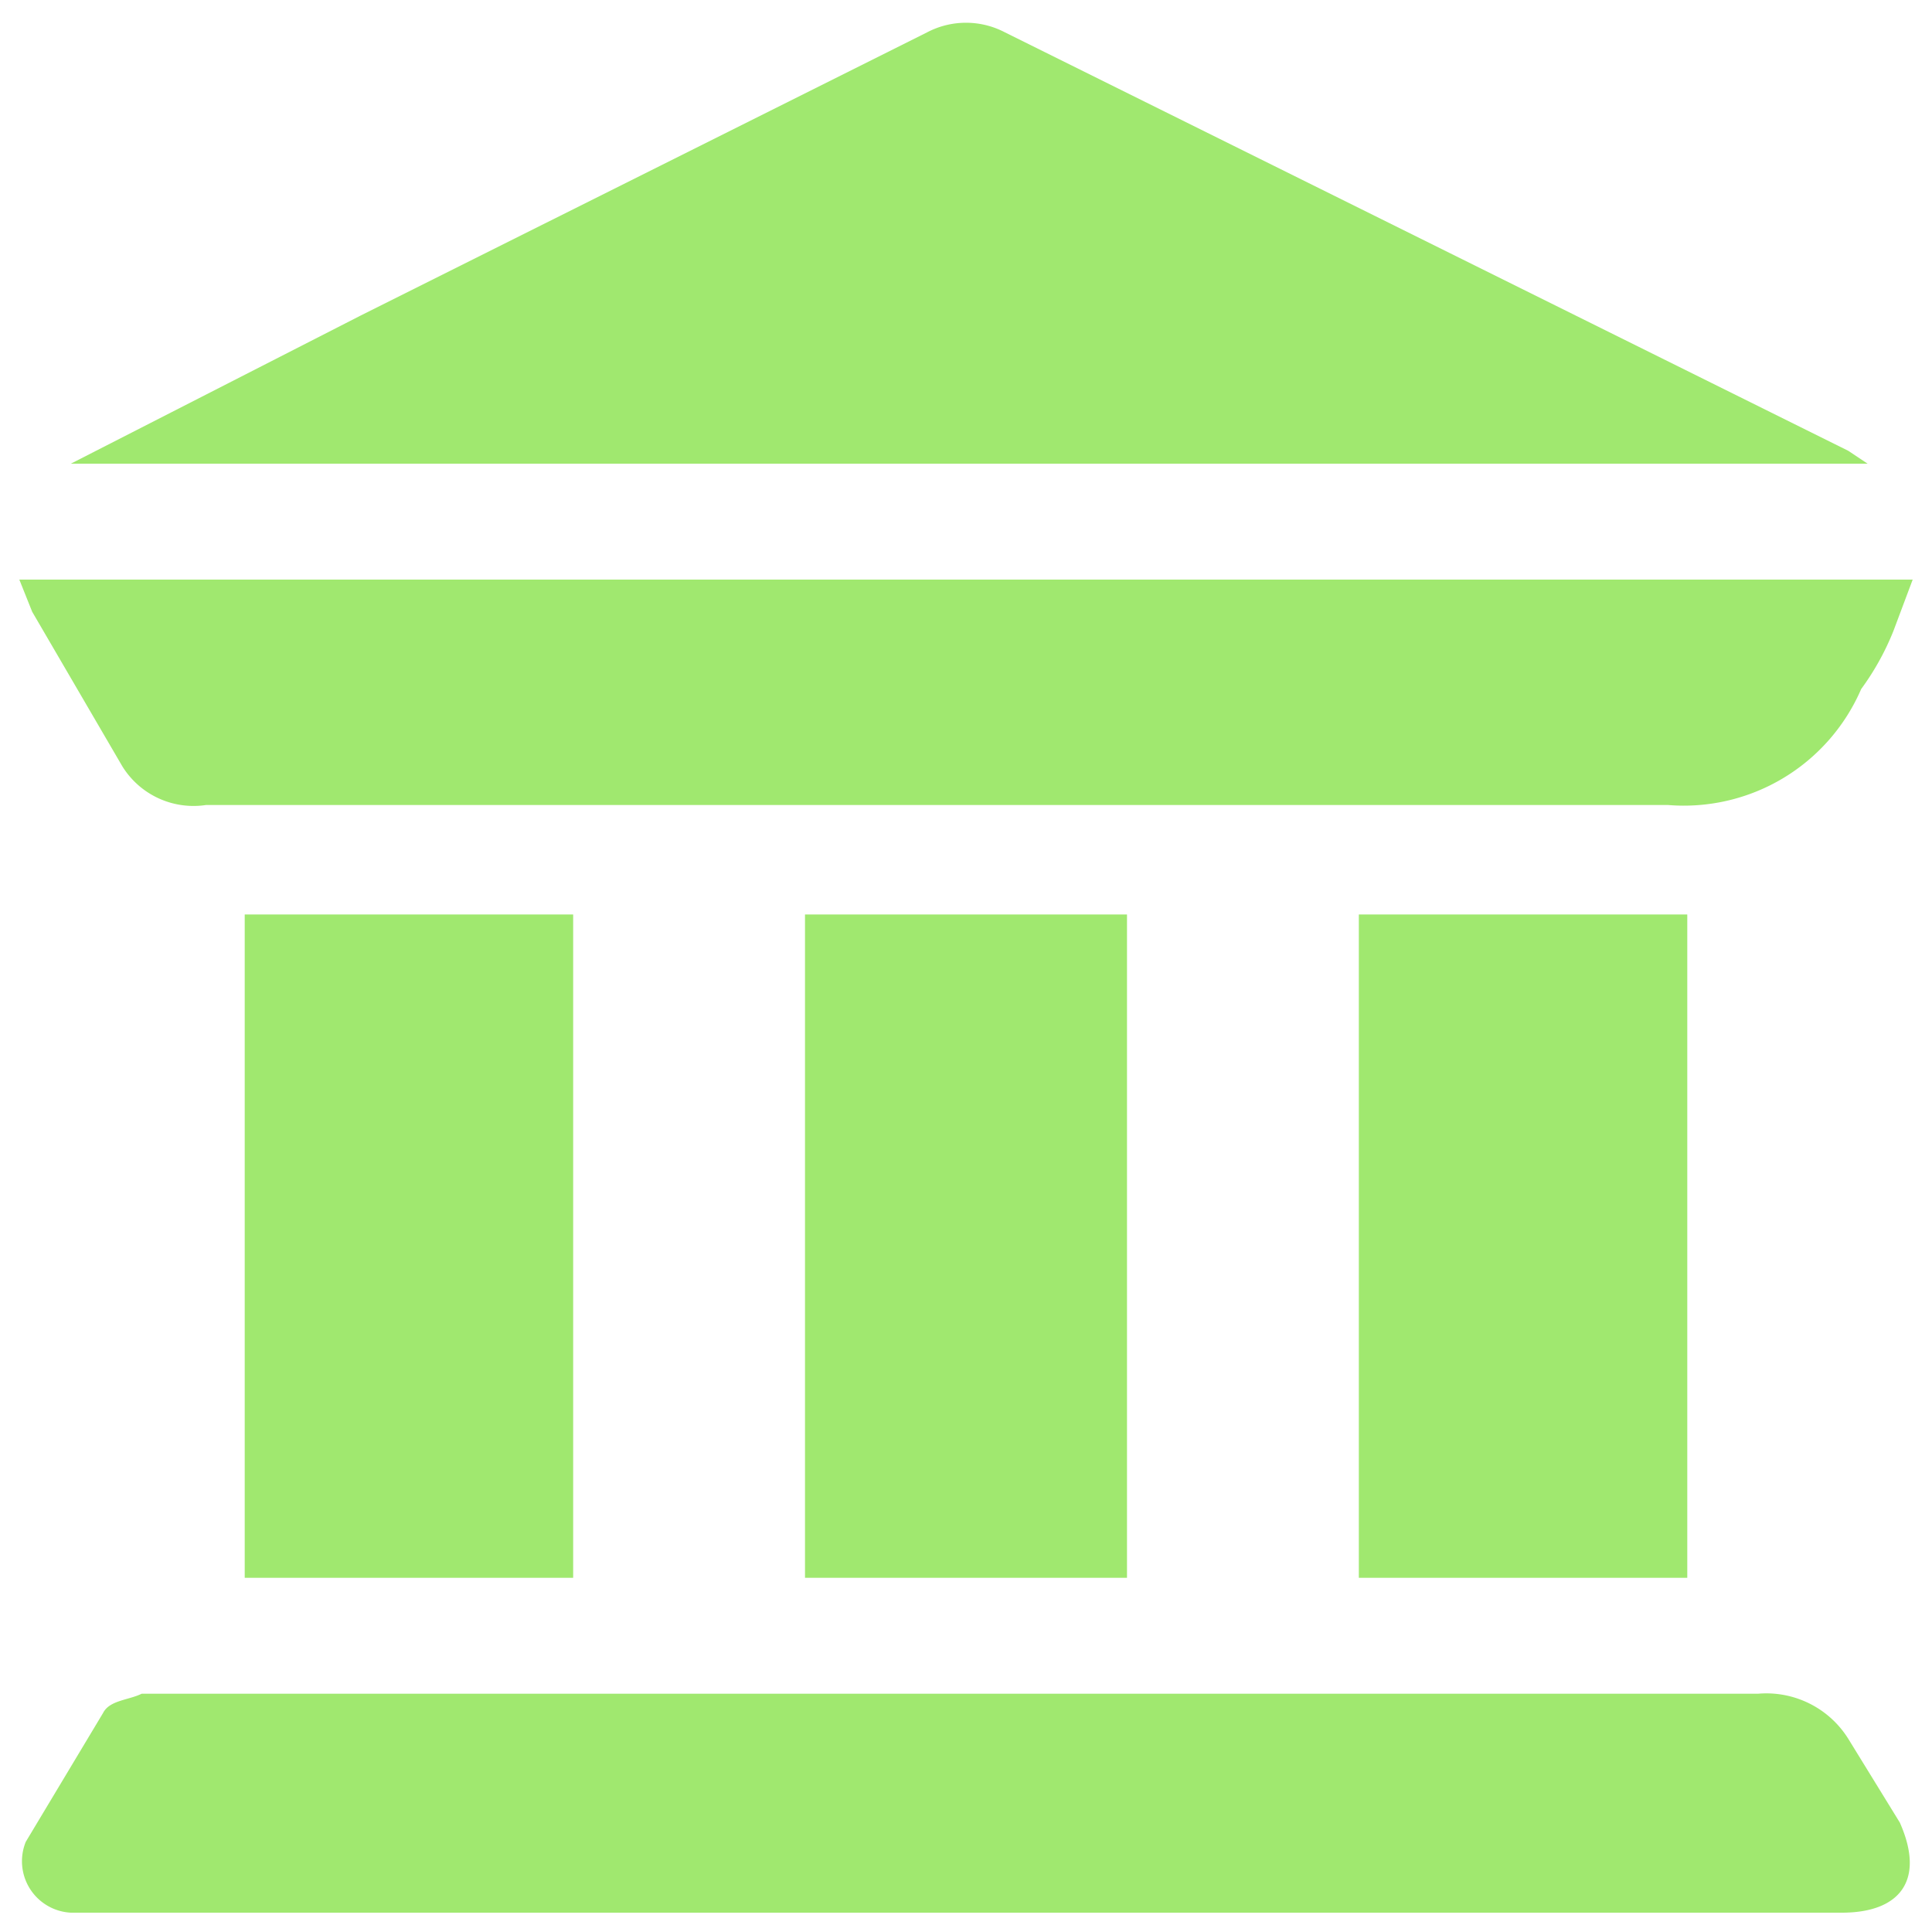 <svg xmlns="http://www.w3.org/2000/svg" viewBox="0 0 30 30"><path d="M1.1,7.2,5.6,4.9,14.4.5a1.3,1.3,0,0,1,1.2,0L28.7,7l.3.2Z" style="fill:#a0e86f"/><path d="M15,29.7H1.1a.8.8,0,0,1-.7-1.1l1.2-2c.1-.2.4-.2.6-.3H27.3a1.5,1.5,0,0,1,1.4.7l.8,1.3c.4.9,0,1.4-.9,1.4Z" style="fill:#a0e86f"/><path d="M.3,9H29.7l-.3.8a4.1,4.1,0,0,1-.5.9,3,3,0,0,1-3,1.8H3.2a1.3,1.3,0,0,1-1.3-.6L.5,9.5Z" style="fill:#a0e86f"/><path d="M8.9,24.5H3.8V14.2H8.9Z" style="fill:#a0e86f"/><path d="M26.2,24.5H21.1V14.2h5.1Z" style="fill:#a0e86f"/><path d="M12.5,24.5V14.2h5V24.5Z" style="fill:#a0e86f"/></svg>